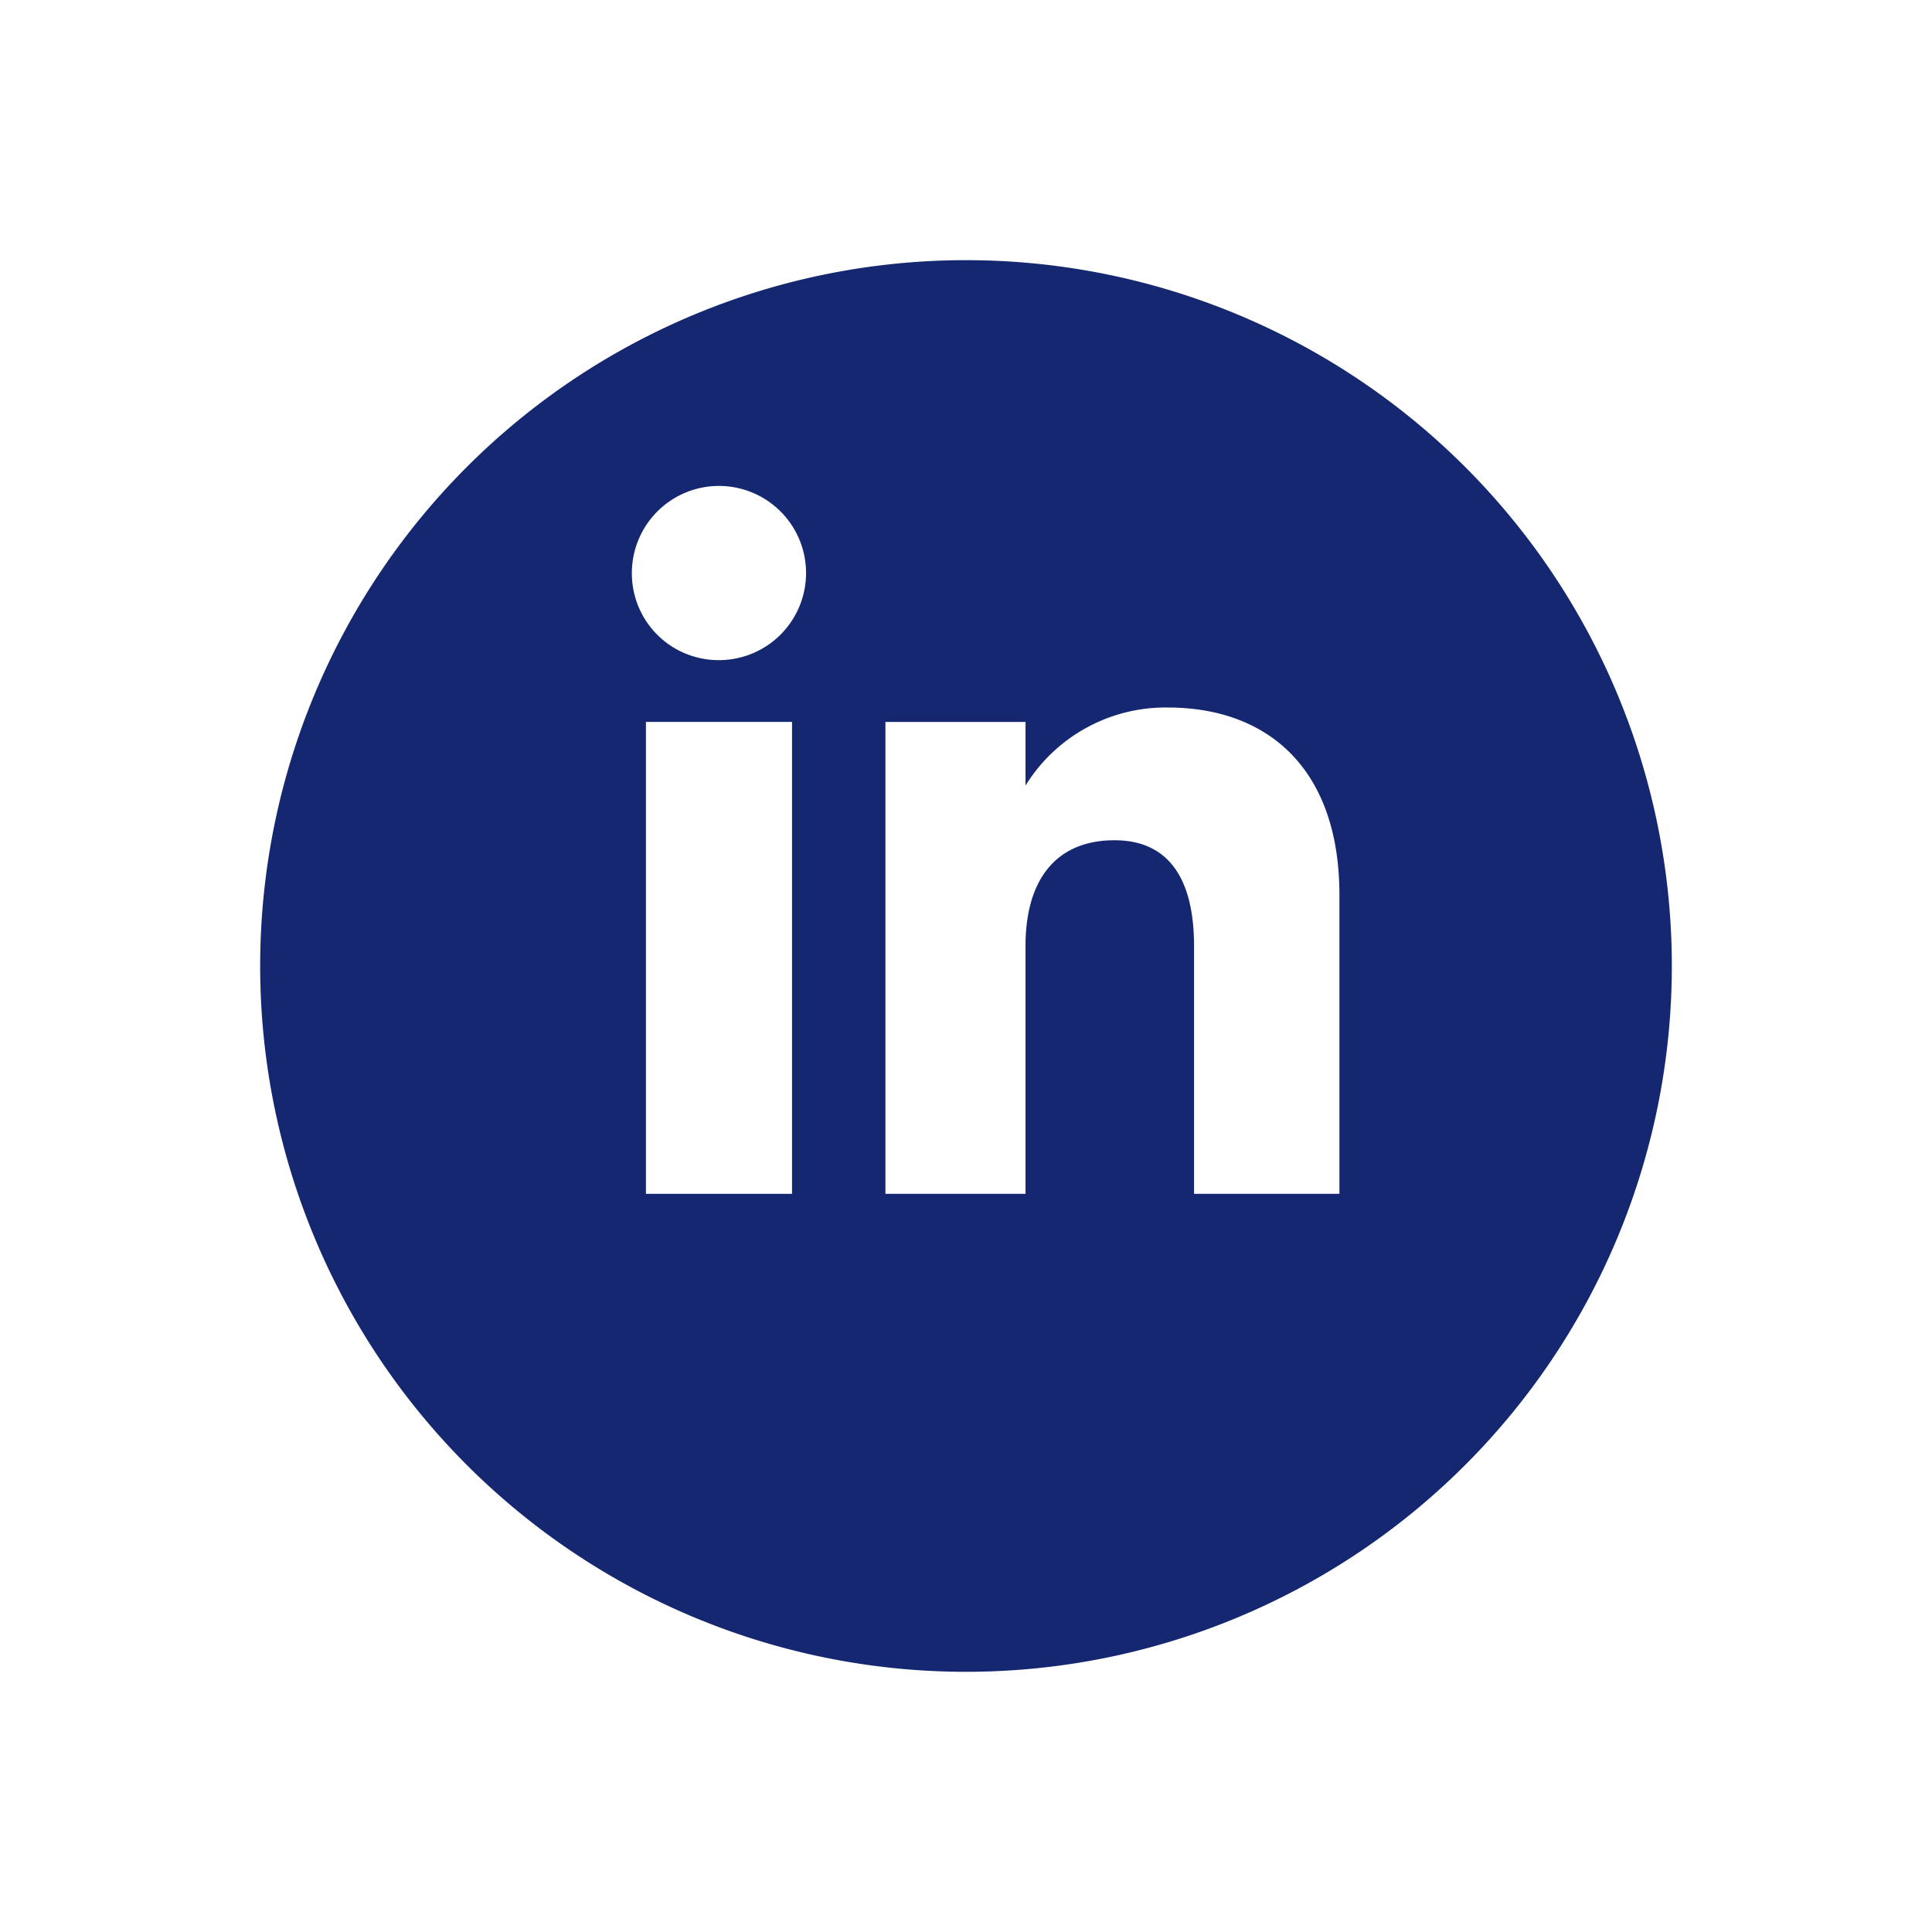 <svg xmlns="http://www.w3.org/2000/svg" xmlns:xlink="http://www.w3.org/1999/xlink" width="66.834" height="66.833" viewBox="0 0 66.834 66.833">
  <defs>
    <filter id="Tracciato_12702" x="0" y="0" width="66.834" height="66.833" filterUnits="userSpaceOnUse">
      <feOffset dy="3" input="SourceAlpha"/>
      <feGaussianBlur stdDeviation="3" result="blur"/>
      <feFlood flood-opacity="0.161"/>
      <feComposite operator="in" in2="blur"/>
      <feComposite in="SourceGraphic"/>
    </filter>
  </defs>
  <g id="Raggruppa_2149" data-name="Raggruppa 2149" transform="translate(-11099.544 -2023.976)">
    <g id="Raggruppa_2146" data-name="Raggruppa 2146" transform="translate(11108.544 2029.976)">
      <g transform="matrix(1, 0, 0, 1, -9, -6)" filter="url(#Tracciato_12702)">
        <path id="Tracciato_12702-2" data-name="Tracciato 12702" d="M24.417,48.833h0A24.417,24.417,0,0,1,0,24.417H0a24.417,24.417,0,0,1,48.834,0h0A24.417,24.417,0,0,1,24.417,48.833" transform="translate(9 6)" fill="#142770"/>
      </g>
      <rect id="Rettangolo_5222" data-name="Rettangolo 5222" width="5.054" height="16.325" transform="translate(13.345 18.973)" fill="#fff"/>
      <path id="Tracciato_12703" data-name="Tracciato 12703" d="M13.01,14.451a3.013,3.013,0,1,0-2.988-3.013,3,3,0,0,0,2.988,3.013" transform="translate(2.836 2.385)" fill="#fff"/>
      <path id="Tracciato_12704" data-name="Tracciato 12704" d="M21.705,22.654c0-2.3,1.056-3.662,3.079-3.662,1.858,0,2.751,1.313,2.751,3.662v8.569h5.029V20.887c0-4.373-2.479-6.487-5.939-6.487a5.694,5.694,0,0,0-4.92,2.7V14.9H16.858V31.223h4.847Z" transform="translate(4.771 4.075)" fill="#fff"/>
      <rect id="Rettangolo_5223" data-name="Rettangolo 5223" width="48.833" height="48.833" fill="none"/>
    </g>
  </g>
</svg>
